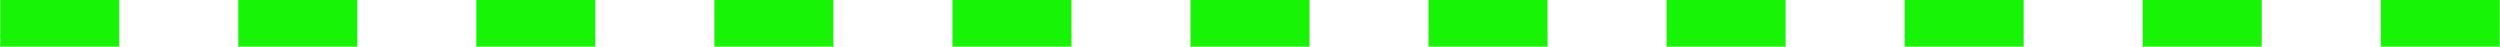 <?xml version="1.0" encoding="UTF-8"?> <svg xmlns="http://www.w3.org/2000/svg" width="2678" height="50" viewBox="0 0 2678 50" fill="none"> <path fill-rule="evenodd" clip-rule="evenodd" d="M0.25 0V50H127.75V0H0.25ZM255.25 0V50H382.75V0H255.25ZM510.25 0V50H637.75V0H510.25ZM765.25 0V50H892.75V0H765.25ZM1020.25 0V50H1147.75V0H1020.25ZM1275.25 0V50H1402.75V0H1275.25ZM1530.25 0V50H1657.75V0H1530.25ZM1785.25 0V50H1912.75V0H1785.25ZM2040.25 0V50H2167.75V0H2040.25ZM2295.25 0V50H2422.75V0H2295.25ZM2550.25 0V50H2677.75V0H2550.25Z" fill="#18F405"></path> </svg> 